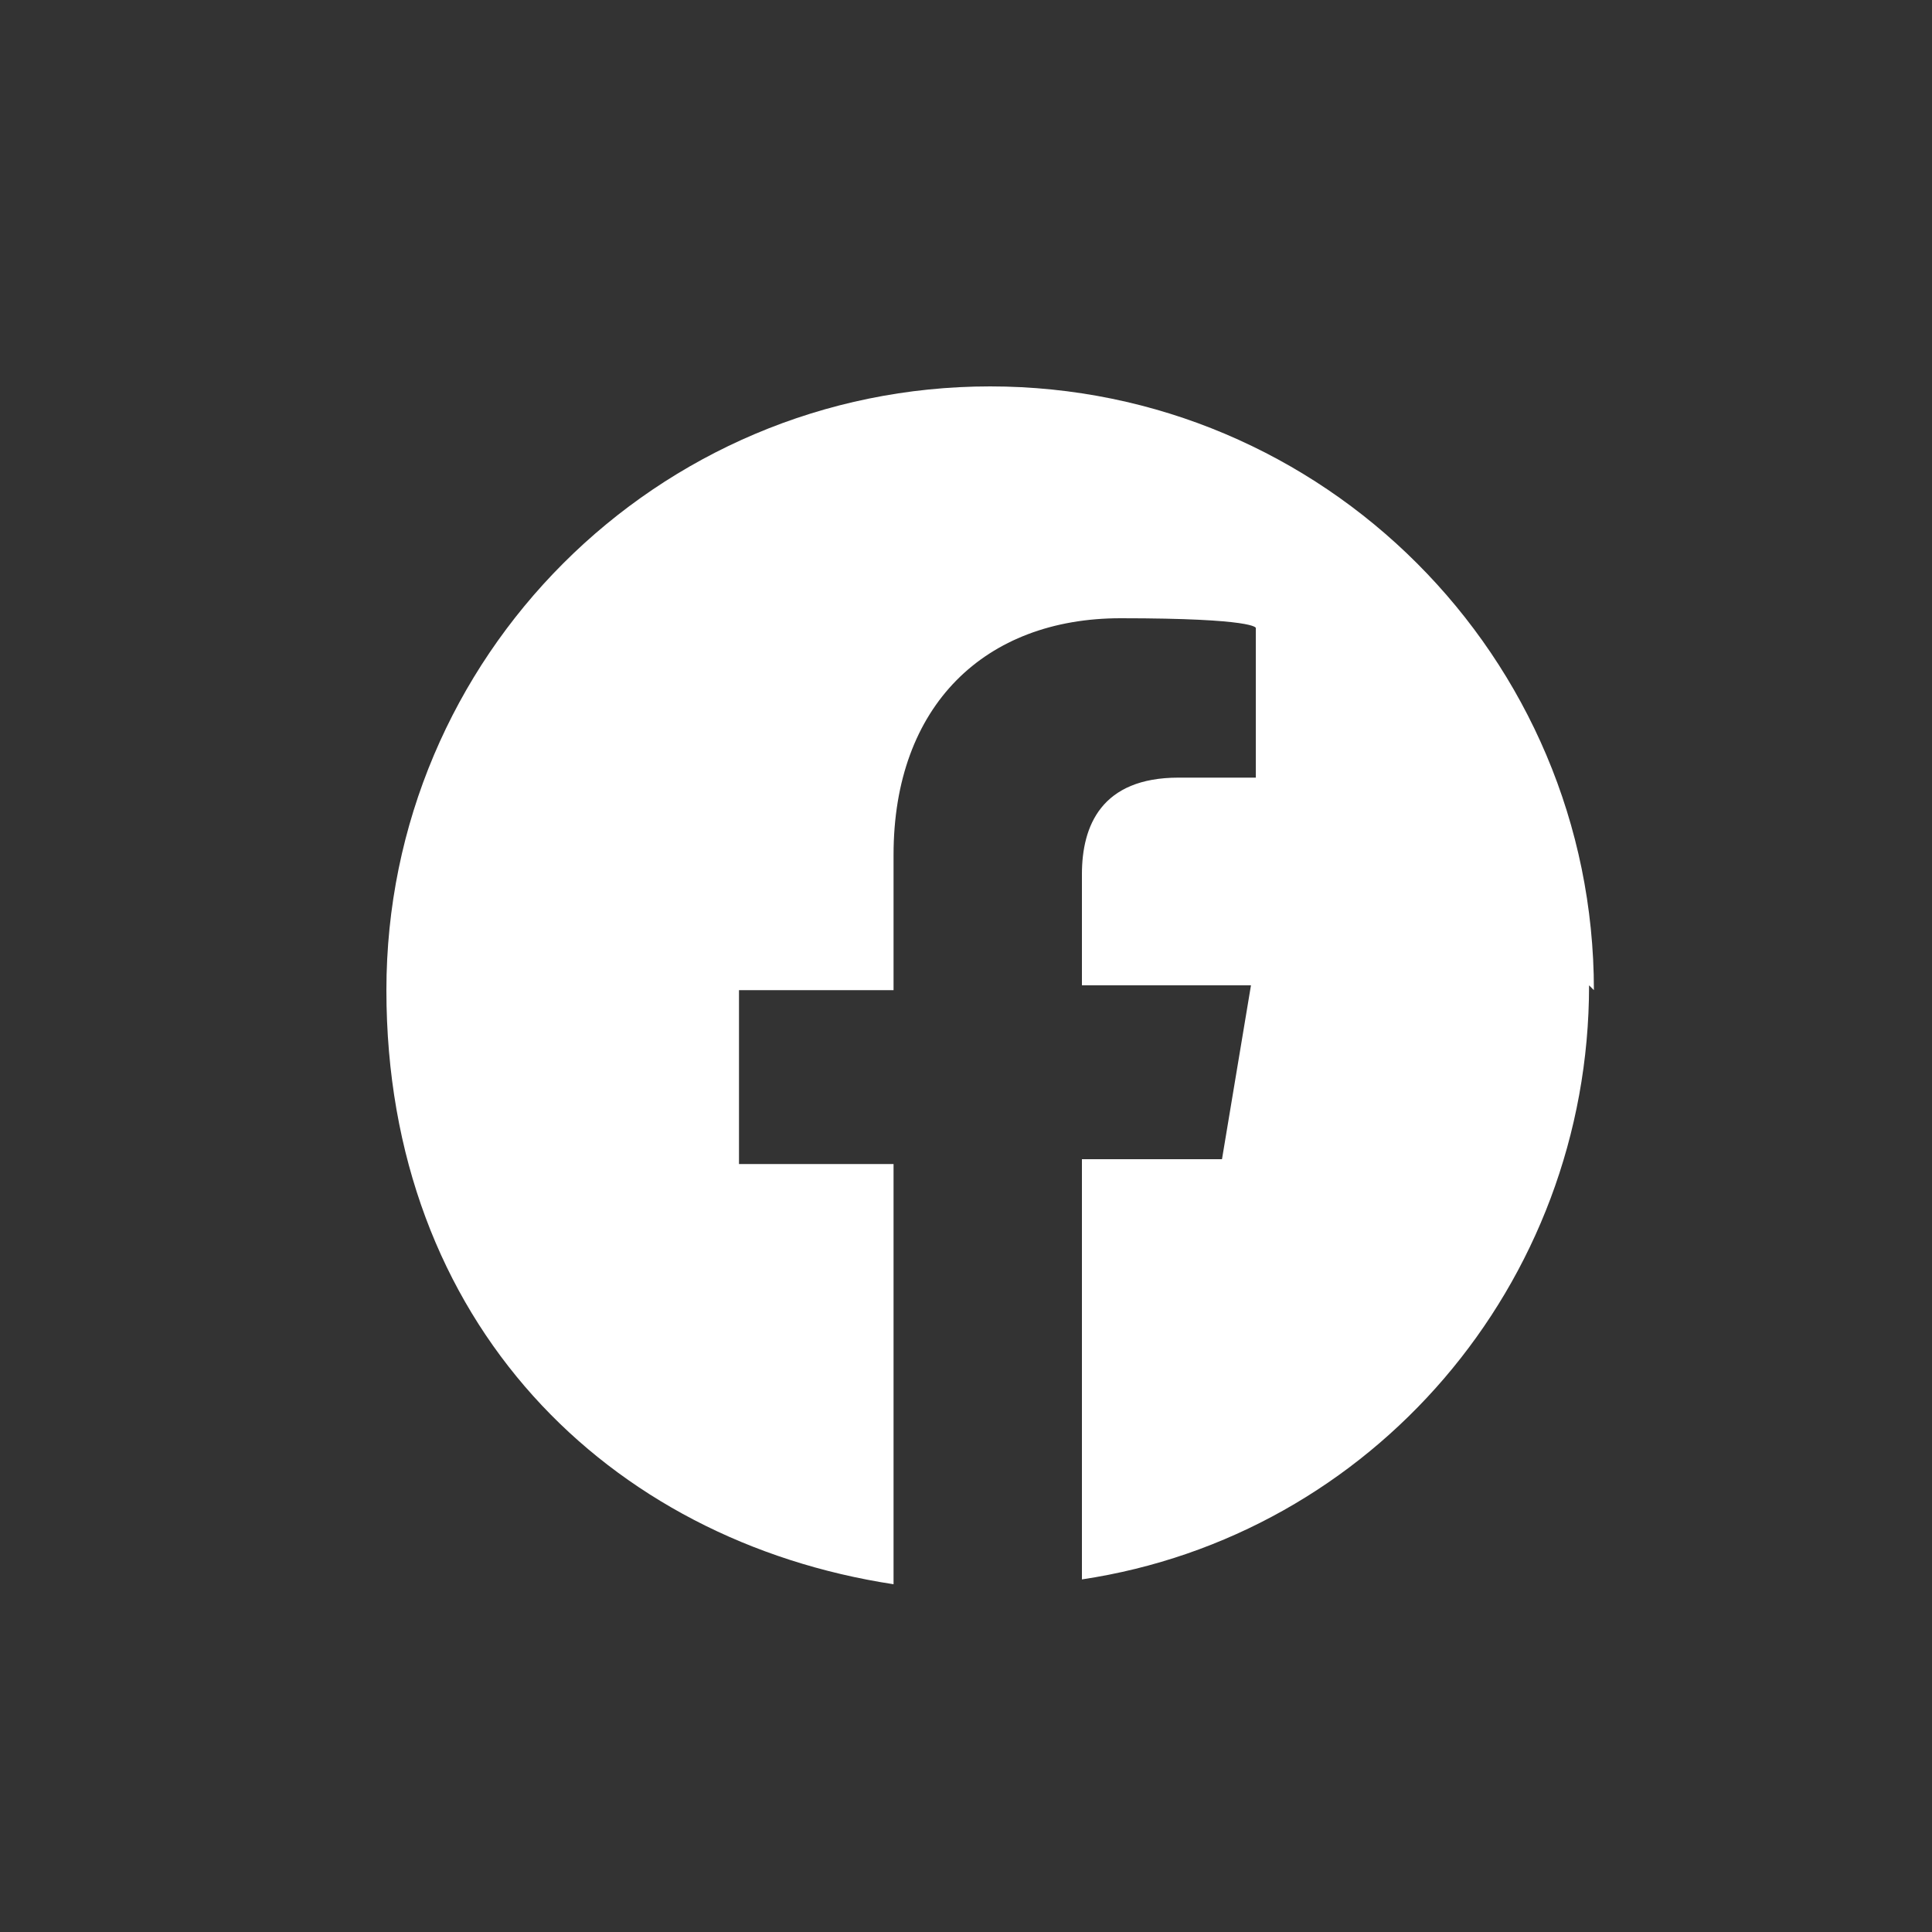 <?xml version="1.0" encoding="utf-8"?>
<!-- Generator: Adobe Illustrator 27.2.0, SVG Export Plug-In . SVG Version: 6.00 Build 0)  -->
<svg version="1.1" id="レイヤー_1" xmlns="http://www.w3.org/2000/svg" xmlns:xlink="http://www.w3.org/1999/xlink" x="0px"
	 y="0px" viewBox="0 0 40 40" style="enable-background:new 0 0 40 40;" xml:space="preserve">
<rect x="0" y="0" width="40" height="40" fill="#333333" stroke="none"/>
<style type="text/css">
	.st0{fill-rule:evenodd;clip-rule:evenodd;fill:#FFFFFF;}
</style>
<g>
	<g id="_レイヤー_1">
		<path class="st0" d="M33,20.5C33,13.6,27.4,8,20.5,8S8,13.6,8,20.5s4.6,11.4,10.5,12.3v-8.7h-3.2v-3.6h3.2v-2.8
			c0-3.1,1.9-4.9,4.7-4.9S26,13,26,13v3.1h-1.6c-1.6,0-2,1-2,2v2.3h3.5L25.3,24h-2.9v8.7c6-0.9,10.5-6.1,10.5-12.3L33,20.5z"/>
	</g>
</g>
</svg>
